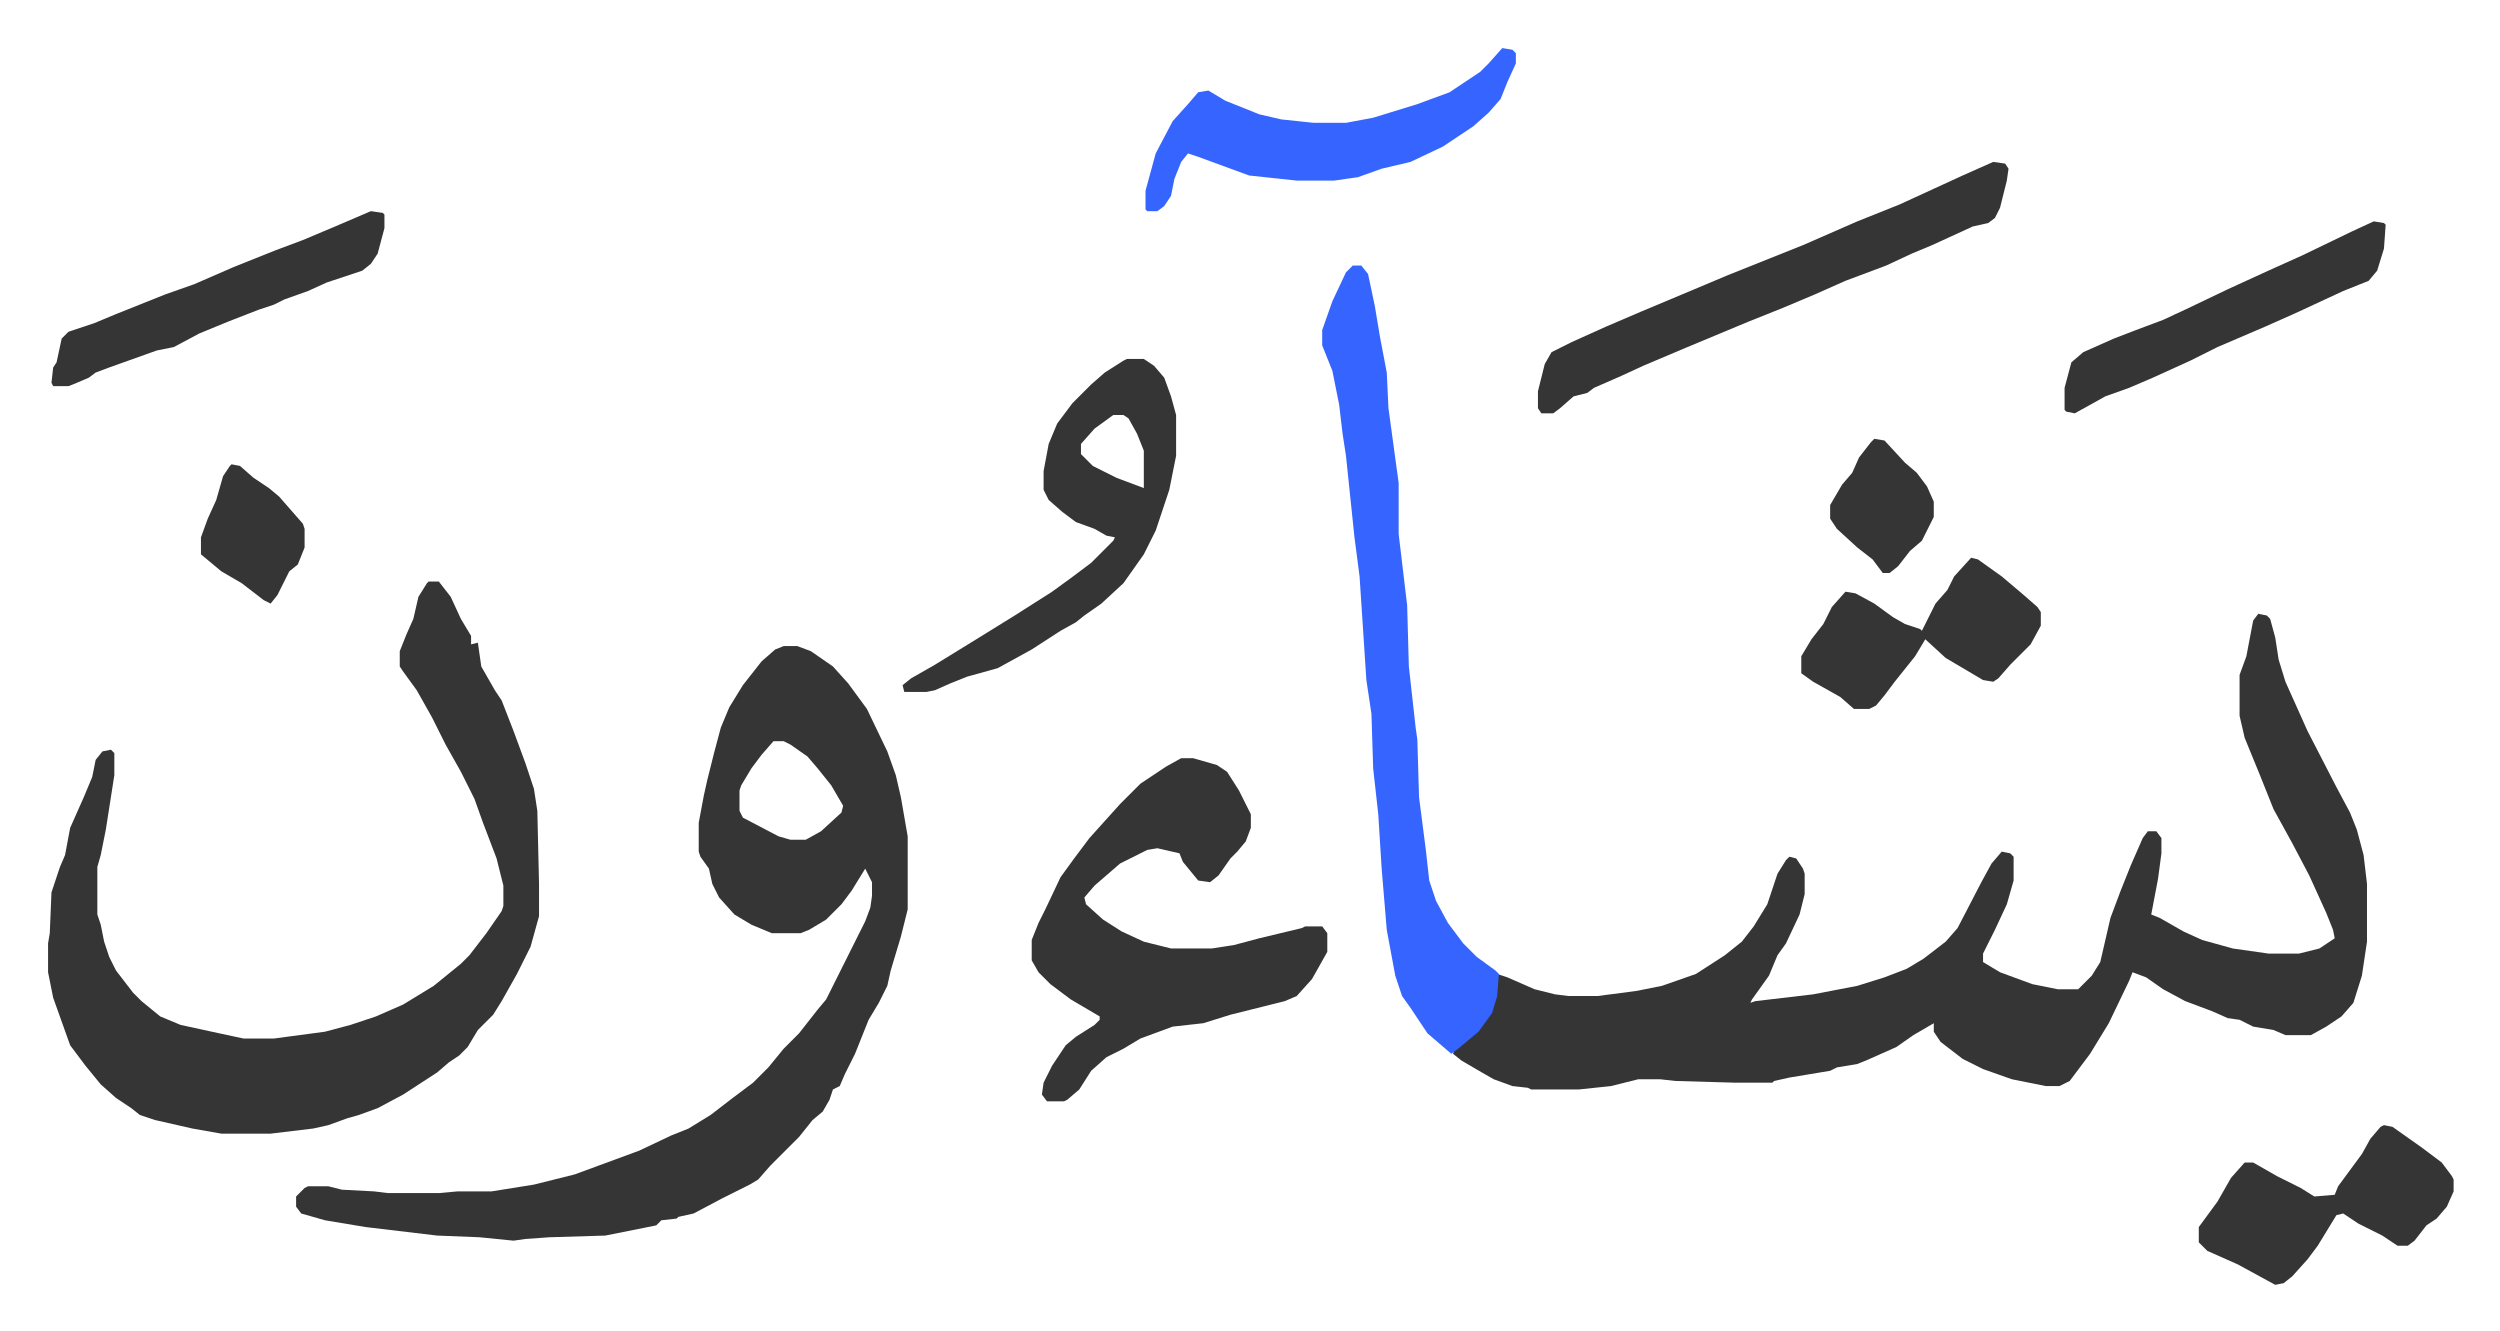 <svg xmlns="http://www.w3.org/2000/svg" role="img" viewBox="-28.30 342.70 1471.60 783.60"><path fill="#353535" id="rule_normal" d="M1301 704l5 1 2 2 3 11 2 13 4 13 13 29 17 33 8 15 4 10 4 15 2 17v34l-3 20-5 16-7 8-9 6-9 5h-15l-7-3-12-2-8-4-7-1-9-4-16-6-13-7-10-7-8-3-2 5-12 25-11 18-12 16-6 3h-8l-20-4-17-6-12-6-13-10-4-6v-5l-12 7-10 7-18 8-5 2-12 2-4 2-24 4-9 2-1 1h-22l-35-1-9-1h-13l-16 4-19 2h-28l-2-1-9-1-11-4-7-4-12-7-5-4 1-3 13-10 6-8 4-9 1-4 1-13 6 2 16 7 12 3 8 1h17l23-3 15-3 20-7 17-11 10-8 7-9 8-13 6-18 5-8 2-2 4 1 4 6 1 3v12l-3 12-8 17-5 7-5 12-10 14-1 2 3-1 34-4 26-5 16-5 13-5 10-6 13-10 7-8 14-27 6-11 6-7 5 1 2 2v14l-4 14-7 15-7 14v5l10 6 19 7 15 3h12l8-8 5-8 6-26 6-16 6-15 7-16 3-4h5l3 4v9l-2 15-4 21 5 2 14 8 11 5 18 5 21 3h18l12-3 9-6-1-5-4-10-10-22-10-19-11-20-8-20-9-22-3-13v-24l4-11 4-21zm-868 19h8l8 3 13 9 9 10 11 15 12 25 5 14 3 13 4 23v43l-4 16-6 20-2 9-5 10-6 10-8 20-6 12-3 7-4 2-2 6-4 7-6 5-8 10-17 17-7 8-5 3-16 8-17 9-9 2-1 1-9 1-3 3-15 3-15 3-33 1-14 1-7 1-20-2-25-1-42-5-24-4-14-4-3-4v-6l5-5 2-1h12l8 2 19 1 8 1h30l11-1h20l25-4 24-6 38-14 19-9 10-4 13-8 13-10 12-9 9-9 9-11 9-9 11-14 5-6 8-16 8-16 7-14 3-8 1-7v-8l-4-8-8 13-6 8-9 9-10 6-5 2h-17l-12-5-10-6-9-10-4-8-2-9-5-7-1-3v-17l3-16 2-9 4-16 4-15 5-12 8-13 11-14 8-7zm-6 56l-7 8-6 8-6 10-1 3v12l2 4 21 11 7 2h9l9-5 12-11 1-4-7-12-8-10-6-7-10-7-4-2z"/><path fill="#353535" id="rule_normal" d="M224 685h6l7 9 6 13 6 10v5l4-1 2 14 8 14 4 6 7 18 7 19 5 15 2 13 1 43v19l-5 18-8 16-9 16-5 8-9 9-6 10-5 5-6 4-7 6-20 13-15 8-11 4-7 2-11 4-9 2-25 3h-29l-17-3-22-5-9-3-5-4-9-6-9-8-9-11-9-12-10-28-3-15v-17l1-6 1-24 5-15 3-7 3-16 8-18 5-12 2-10 4-5 5-1 2 2v13l-5 32-3 15-2 7v28l2 6 2 10 3 9 4 8 10 13 5 5 11 9 12 5 23 5 14 3h18l30-4 15-4 15-5 16-7 18-11 16-13 5-5 10-13 9-13 1-3v-12l-4-16-8-21-5-14-8-16-9-16-8-16-9-16-8-11-2-3v-9l4-10 4-9 3-13 5-8zm443 104h7l14 4 6 4 7 11 7 14v8l-3 8-5 6-4 4-7 10-5 4-7-1-9-11-2-5-13-3-6 1-16 8-15 13-6 7 1 4 10 9 11 7 13 6 16 4h24l13-2 15-4 25-6 2-1h10l3 4v11l-9 16-9 10-7 3-20 5-12 3-16 5-18 2-19 7-10 6-10 5-9 8-7 11-7 6-2 1h-10l-3-4 1-7 5-10 8-12 6-5 11-7 3-3v-2l-17-10-12-9-7-7-4-7v-12l4-10 4-8 9-19 8-11 9-12 9-10 9-10 12-12 15-10z"/><path fill="#3564ff" id="rule_madd_obligatory_4_5_vowels" d="M768 499h5l4 5 4 19 3 18 4 21 1 21 6 44v30l5 42 1 36 4 36 1 7 1 34 4 31 2 18 4 12 7 13 9 12 8 8 11 8 2 2-1 13-3 10-8 11-12 10-4 3-14-12-10-15-5-7-4-12-5-27-3-36-2-32-3-27-1-32-3-20-4-61-3-23-5-48-2-13-2-17-4-20-6-15v-9l6-17 8-17z"/><path fill="#353535" id="rule_normal" d="M1145 438l7 1 2 3-1 7-4 16-3 6-4 3-9 2-24 11-12 5-15 7-24 9-18 8-19 8-20 8-36 15-26 11-13 6-16 7-4 3-8 2-8 7-4 3h-7l-2-3v-10l4-16 4-7 12-6 20-9 21-9 31-13 19-8 45-18 32-14 25-10 37-17zM635 554h10l6 4 6 7 4 11 3 11v24l-4 20-8 24-7 14-12 17-13 12-10 7-5 4-9 5-17 11-20 11-18 5-10 4-9 4-5 1h-13l-1-4 5-4 14-8 26-16 21-13 22-14 11-8 12-9 13-13 1-2-5-1-7-4-11-4-8-6-8-7-3-6v-11l3-16 5-12 9-12 11-11 8-7 11-7zm-8 33l-11 8-8 9v6l7 7 14 7 16 6v-22l-4-10-5-9-3-2z"/><path fill="#3564ff" id="rule_madd_obligatory_4_5_vowels" d="M856 371l6 1 2 2v6l-5 11-4 10-7 8-9 8-18 12-19 9-17 4-14 5-14 2h-22l-28-3-30-11-6-2-4 5-4 10-2 10-4 6-4 3h-6l-1-1v-11l6-22 10-19 9-10 6-7 6-1 10 6 20 8 13 3 19 2h19l16-3 26-8 19-7 18-12 5-5z"/><path fill="#353535" id="rule_normal" d="M1375 1005l5 1 17 12 12 9 6 8 1 2v7l-4 9-6 7-6 4-7 9-4 3h-6l-9-6-14-7-9-6-4 1-11 18-6 8-9 10-5 4-5 1-22-12-18-8-5-5v-9l11-15 8-14 8-9h5l14 8 14 7 8 5 12-1 2-5 14-19 5-9 6-7zm-243-334l4 1 14 10 13 11 8 7 2 3v8l-6 11-12 12-7 8-3 2-6-1-22-13-12-11-6 10-12 15-6 8-5 6-4 2h-9l-8-7-16-9-7-5v-10l6-10 7-9 5-10 8-9 6 1 11 6 11 8 7 4 9 3 1 1 8-16 7-8 4-8zm237-198l6 1 1 1-1 14-4 13-5 6-15 6-28 13-18 8-28 12-16 8-22 10-14 6-14 5-18 10-5-1-1-1v-13l4-15 7-6 18-8 13-5 16-6 15-7 23-11 24-11 20-9 29-14zm-1179-6l7 1 1 1v8l-4 15-4 6-5 4-21 7-11 5-14 5-6 3-9 3-18 7-17 7-15 8-10 2-28 10-8 3-4 3-7 3-5 2H3l-1-2 1-9 2-3 3-14 4-4 15-5 12-5 30-12 17-6 23-10 25-10 16-6 19-8zm-82 149l5 1 8 7 9 6 6 5 7 8 7 8 1 3v11l-4 10-5 4-7 14-4 5-4-2-13-10-12-7-12-10v-10l4-11 5-11 4-14 4-6zm967-15l6 1 12 13 7 6 6 8 4 9v9l-7 14-7 6-7 9-5 4h-4l-6-8-9-7-12-11-4-6v-8l7-12 6-7 4-9 7-9z"/></svg>
